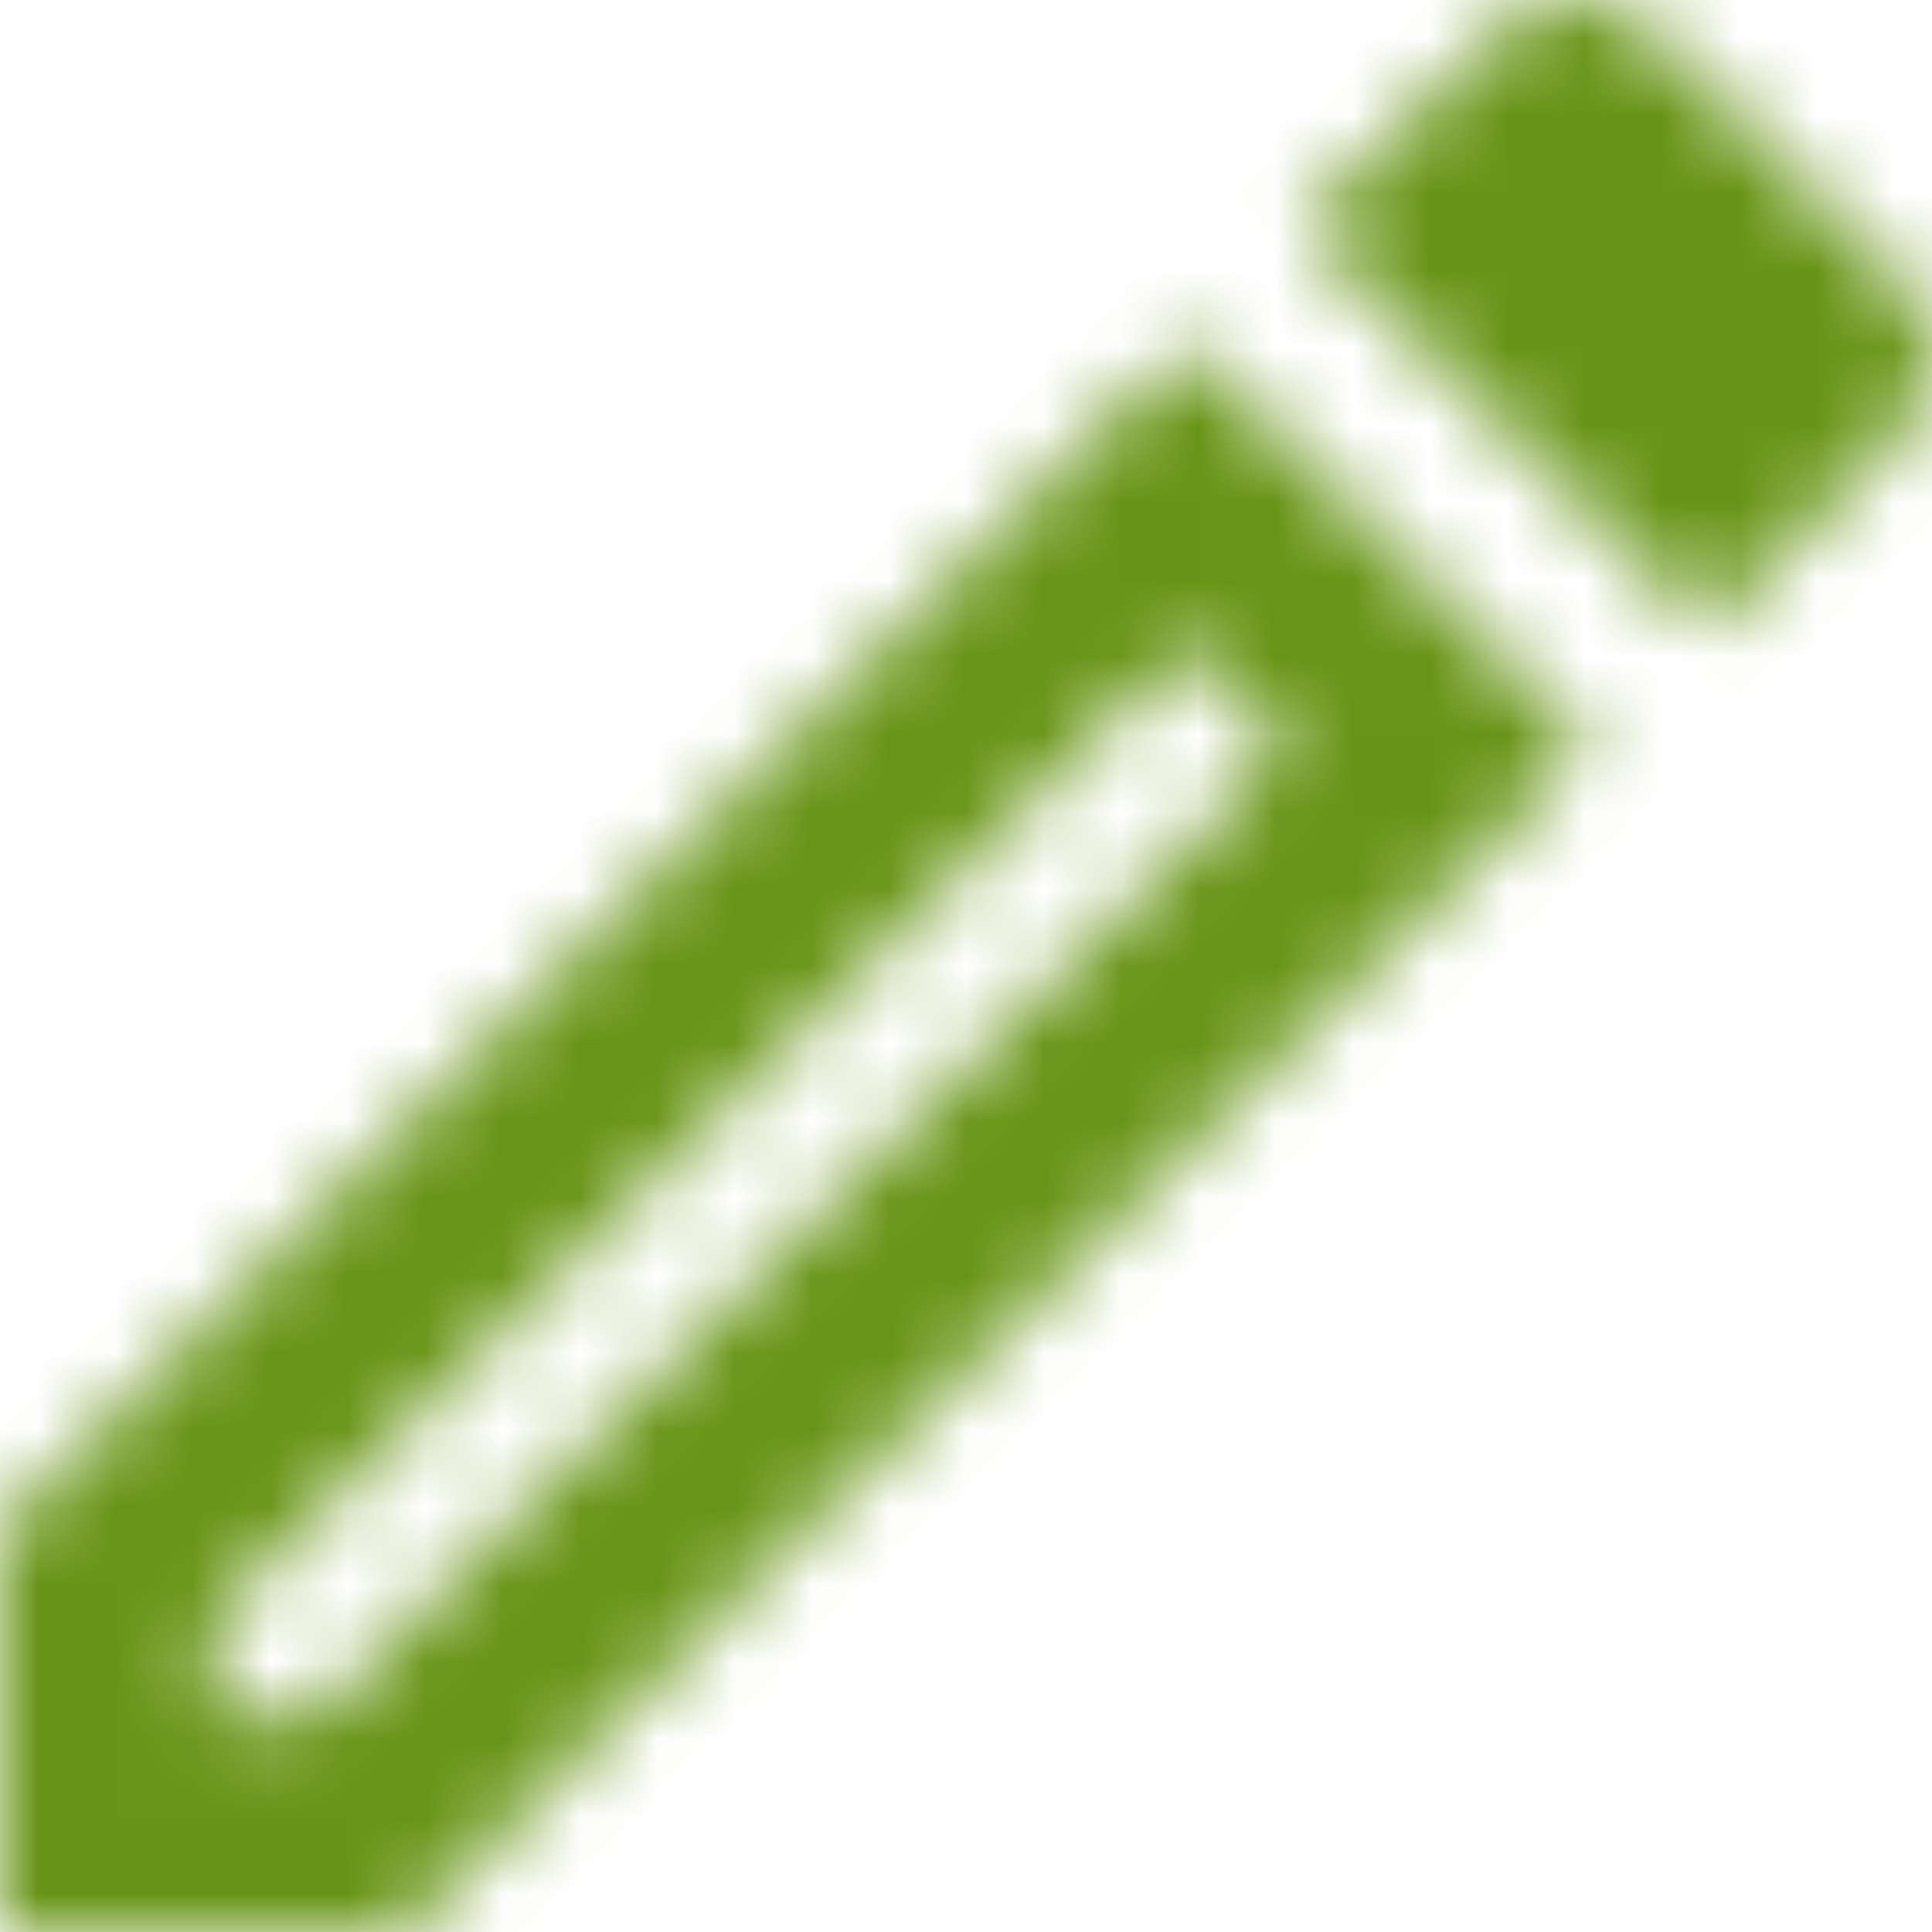 <?xml version="1.0" encoding="UTF-8"?>
<svg width="25px" height="25px" viewBox="0 0 25 25" version="1.1" xmlns="http://www.w3.org/2000/svg" xmlns:xlink="http://www.w3.org/1999/xlink">
    <title>Icon3</title>
    <defs>
        <path d="M15.361,8.361 L16.639,9.639 L4.056,22.222 L2.778,22.222 L2.778,20.944 L15.361,8.361 M20.361,0 C20.014,0 19.653,0.139 19.389,0.403 L16.847,2.944 L22.056,8.153 L24.597,5.611 C25.139,5.069 25.139,4.194 24.597,3.653 L21.347,0.403 C21.069,0.125 20.722,0 20.361,0 Z M15.361,4.431 L-2.48689958e-14,19.792 L-2.48689958e-14,25 L5.208,25 L20.569,9.639 L15.361,4.431 Z" id="path-1"></path>
    </defs>
    <g id="Marketing-Site" stroke="none" stroke-width="1" fill="none" fill-rule="evenodd">
        <g id="UI-/-Solution-Item" transform="translate(-940, -945)">
            <g id="Benefits" transform="translate(0, 935)">
                <g id="Content" transform="translate(120, 10)">
                    <g id="Group" transform="translate(820, 0)">
                        <mask id="mask-2" fill="white">
                            <use xlink:href="#path-1"></use>
                        </mask>
                        <g id="Shape" fill-rule="nonzero"></g>
                        <rect id="Color" fill="#679416" mask="url(#mask-2)" x="0" y="0" width="25" height="25"></rect>
                    </g>
                </g>
            </g>
        </g>
    </g>
</svg>